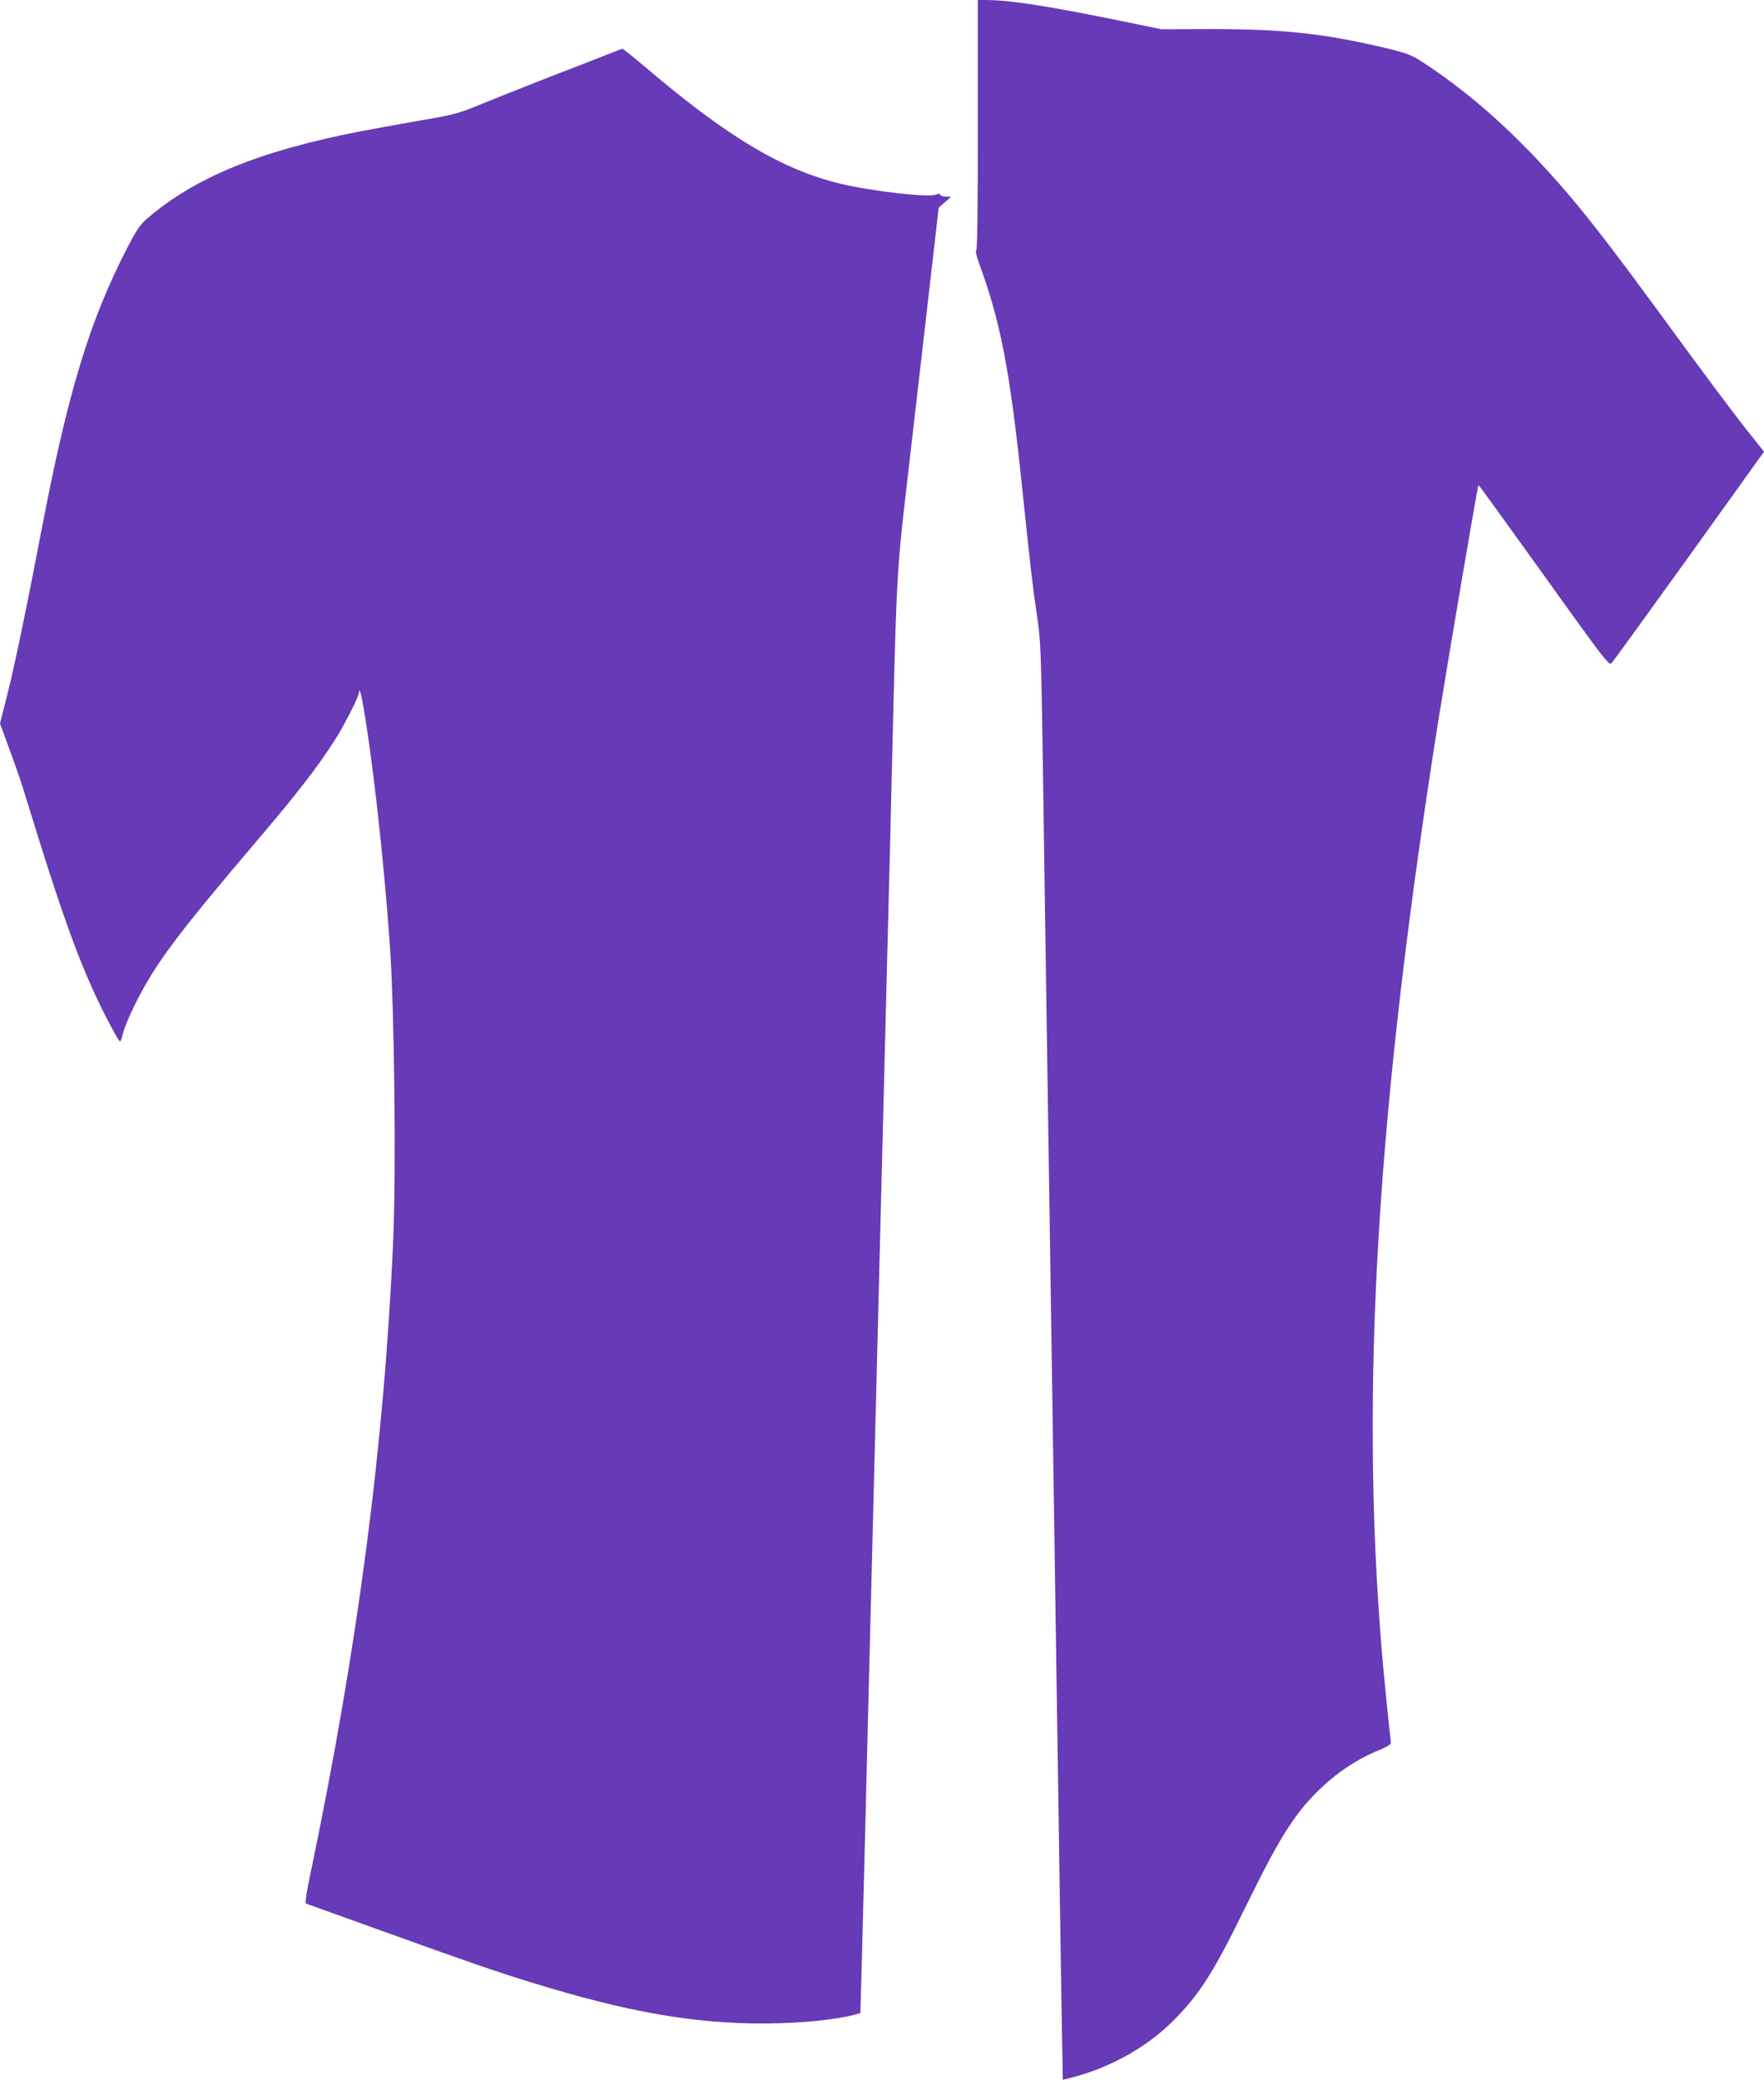 <?xml version="1.0" standalone="no"?>
<!DOCTYPE svg PUBLIC "-//W3C//DTD SVG 20010904//EN"
 "http://www.w3.org/TR/2001/REC-SVG-20010904/DTD/svg10.dtd">
<svg version="1.0" xmlns="http://www.w3.org/2000/svg"
 width="1086pt" height="1280pt" viewBox="0 0 1086 1280"
 preserveAspectRatio="xMidYMid meet">
<g transform="translate(0,1280) scale(0.1,-0.1)"
fill="#673ab7" stroke="none">
<path d="M6020 12031 c0 -514 -3 -770 -10 -773 -6 -2 3 -39 21 -88 129 -352
187 -656 259 -1345 54 -518 67 -631 95 -820 22 -150 24 -203 35 -880 5 -396
15 -1012 20 -1370 5 -357 14 -954 20 -1325 6 -371 15 -970 20 -1330 5 -360 14
-963 20 -1340 19 -1289 30 -1965 36 -2362 l7 -398 26 6 c247 58 484 187 651
354 164 164 248 294 446 699 156 318 232 453 320 572 128 172 306 315 489 391
70 29 89 41 88 55 -12 95 -45 425 -57 573 -133 1618 -28 3335 349 5715 64 400
242 1446 247 1450 2 1 183 -249 403 -556 373 -521 401 -557 416 -541 9 9 224
306 478 659 l461 643 -93 117 c-107 135 -263 344 -562 753 -211 289 -380 510
-500 655 -313 377 -624 663 -948 873 -69 45 -93 54 -225 86 -380 90 -629 117
-1079 117 l-303 -1 -292 60 c-435 88 -647 120 -795 120 l-43 0 0 -769z"/>
<path d="M3740 12465 c-47 -19 -209 -82 -360 -140 -151 -59 -340 -134 -420
-167 -136 -56 -159 -63 -370 -99 -124 -22 -295 -53 -380 -69 -617 -121 -1010
-282 -1305 -536 -43 -37 -65 -70 -123 -182 -229 -444 -363 -883 -522 -1712
-97 -506 -170 -857 -215 -1035 l-45 -178 59 -161 c33 -89 68 -190 79 -226 11
-36 57 -182 101 -325 141 -450 236 -716 341 -945 57 -125 150 -300 159 -300 4
0 12 24 19 53 6 28 39 107 73 175 123 248 259 430 759 1017 238 280 359 436
465 600 61 94 155 278 155 303 0 28 10 6 19 -44 59 -310 135 -986 172 -1524
27 -394 38 -1377 20 -1795 -54 -1257 -217 -2506 -509 -3903 -26 -122 -35 -185
-28 -188 6 -2 200 -72 431 -155 583 -210 731 -261 955 -330 589 -182 998 -254
1435 -253 223 1 433 22 556 54 l36 10 7 253 c8 286 21 809 36 1412 6 226 15
583 20 795 18 726 32 1245 60 2380 6 223 15 578 20 790 5 212 14 567 20 790 6
223 15 576 20 785 5 209 14 583 20 830 19 768 25 875 75 1305 25 217 81 705
125 1083 l79 689 38 33 38 34 -32 1 c-17 0 -33 5 -35 11 -3 8 -10 9 -23 2 -42
-21 -400 20 -594 67 -357 87 -689 285 -1190 710 -78 66 -145 120 -149 120 -4
-1 -45 -16 -92 -35z"/>
</g>
</svg>
